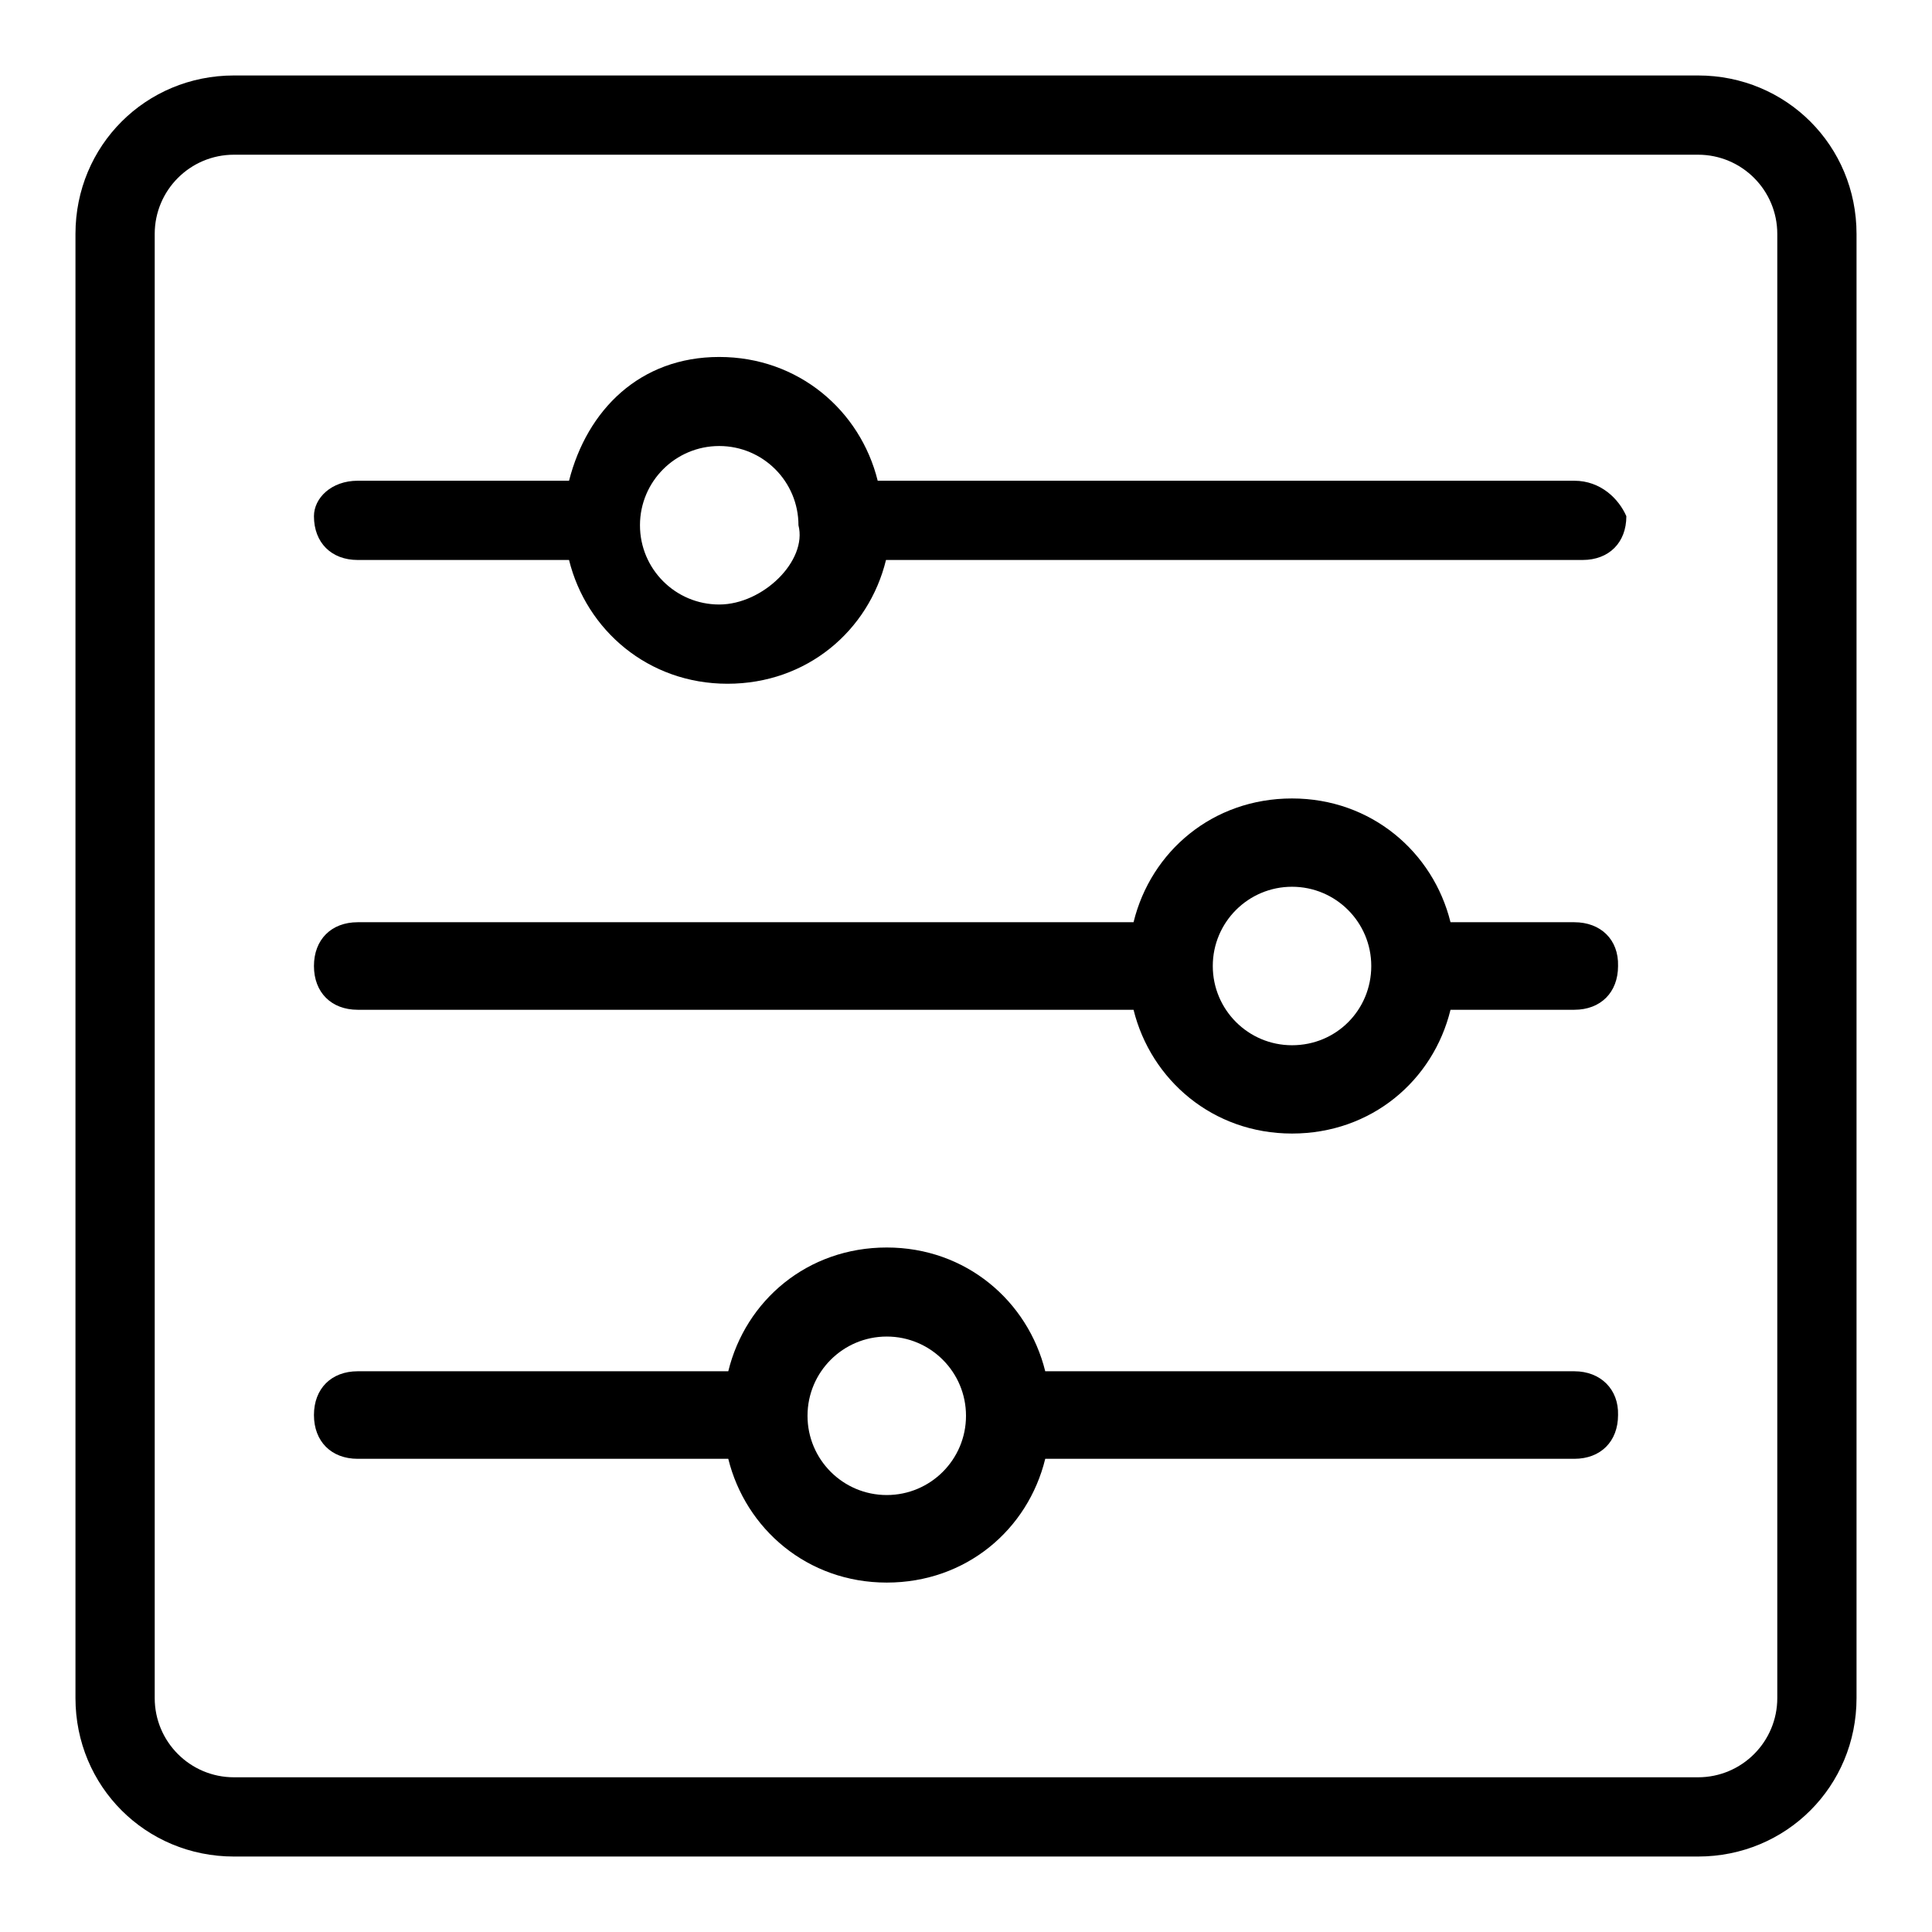 <?xml version="1.0" encoding="utf-8"?>
<!-- Svg Vector Icons : http://www.onlinewebfonts.com/icon -->
<!DOCTYPE svg PUBLIC "-//W3C//DTD SVG 1.1//EN" "http://www.w3.org/Graphics/SVG/1.1/DTD/svg11.dtd">
<svg version="1.1" xmlns="http://www.w3.org/2000/svg" xmlns:xlink="http://www.w3.org/1999/xlink" x="0px" y="0px" viewBox="0 0 256 256" enable-background="new 0 0 256 256" xml:space="preserve">
<g> <path fill="#000000" d="M208.6,122.2h-16.4c-2.3-9.3-10.5-16.4-21-16.4c-10.5,0-18.7,7-21,16.4H47.4c-3.5,0-5.8,2.3-5.8,5.8 c0,3.5,2.3,5.8,5.8,5.8h102.8c2.3,9.3,10.5,16.4,21,16.4c10.5,0,18.7-7,21-16.4h16.4c3.5,0,5.8-2.3,5.8-5.8 C214.5,124.5,212.1,122.2,208.6,122.2z M171.2,138.5c-5.8,0-10.5-4.7-10.5-10.5s4.7-10.5,10.5-10.5c5.8,0,10.5,4.7,10.5,10.5 S177.1,138.5,171.2,138.5z M225,10H31c-11.7,0-21,9.3-21,21V225c0,11.7,9.3,21,21,21H225c11.7,0,21-9.3,21-21V31 C246,19.3,236.7,10,225,10z M235.5,225c0,5.8-4.7,10.5-10.5,10.5H31c-5.8,0-10.5-4.7-10.5-10.5V31c0-5.8,4.7-10.5,10.5-10.5H225 c5.8,0,10.5,4.7,10.5,10.5V225z M208.6,63.7h-92.3c-2.3-9.3-10.5-16.4-21-16.4c-10.5,0-17.5,7-19.9,16.4h-28 c-3.5,0-5.8,2.3-5.8,4.7c0,3.5,2.3,5.8,5.8,5.8h28c2.3,9.3,10.5,16.4,21,16.4s18.7-7,21-16.4h92.3c3.5,0,5.8-2.3,5.8-5.8 C214.5,66.1,212.1,63.7,208.6,63.7z M95.3,80.1c-5.8,0-10.5-4.7-10.5-10.5c0-5.8,4.7-10.5,10.5-10.5s10.5,4.7,10.5,10.5 C107,74.3,101.1,80.1,95.3,80.1z M208.6,181.7h-70.1c-2.3-9.3-10.5-16.4-21-16.4c-10.5,0-18.7,7-21,16.4H47.4 c-3.5,0-5.8,2.3-5.8,5.8c0,3.5,2.3,5.8,5.8,5.8h49.1c2.3,9.3,10.5,16.4,21,16.4c10.5,0,18.7-7,21-16.4h70.1c3.5,0,5.8-2.3,5.8-5.8 C214.5,184.1,212.1,181.7,208.6,181.7z M117.5,198.1c-5.8,0-10.5-4.7-10.5-10.5c0-5.8,4.7-10.5,10.5-10.5c5.8,0,10.5,4.7,10.5,10.5 C128,193.4,123.3,198.1,117.5,198.1z"/></g>
</svg>